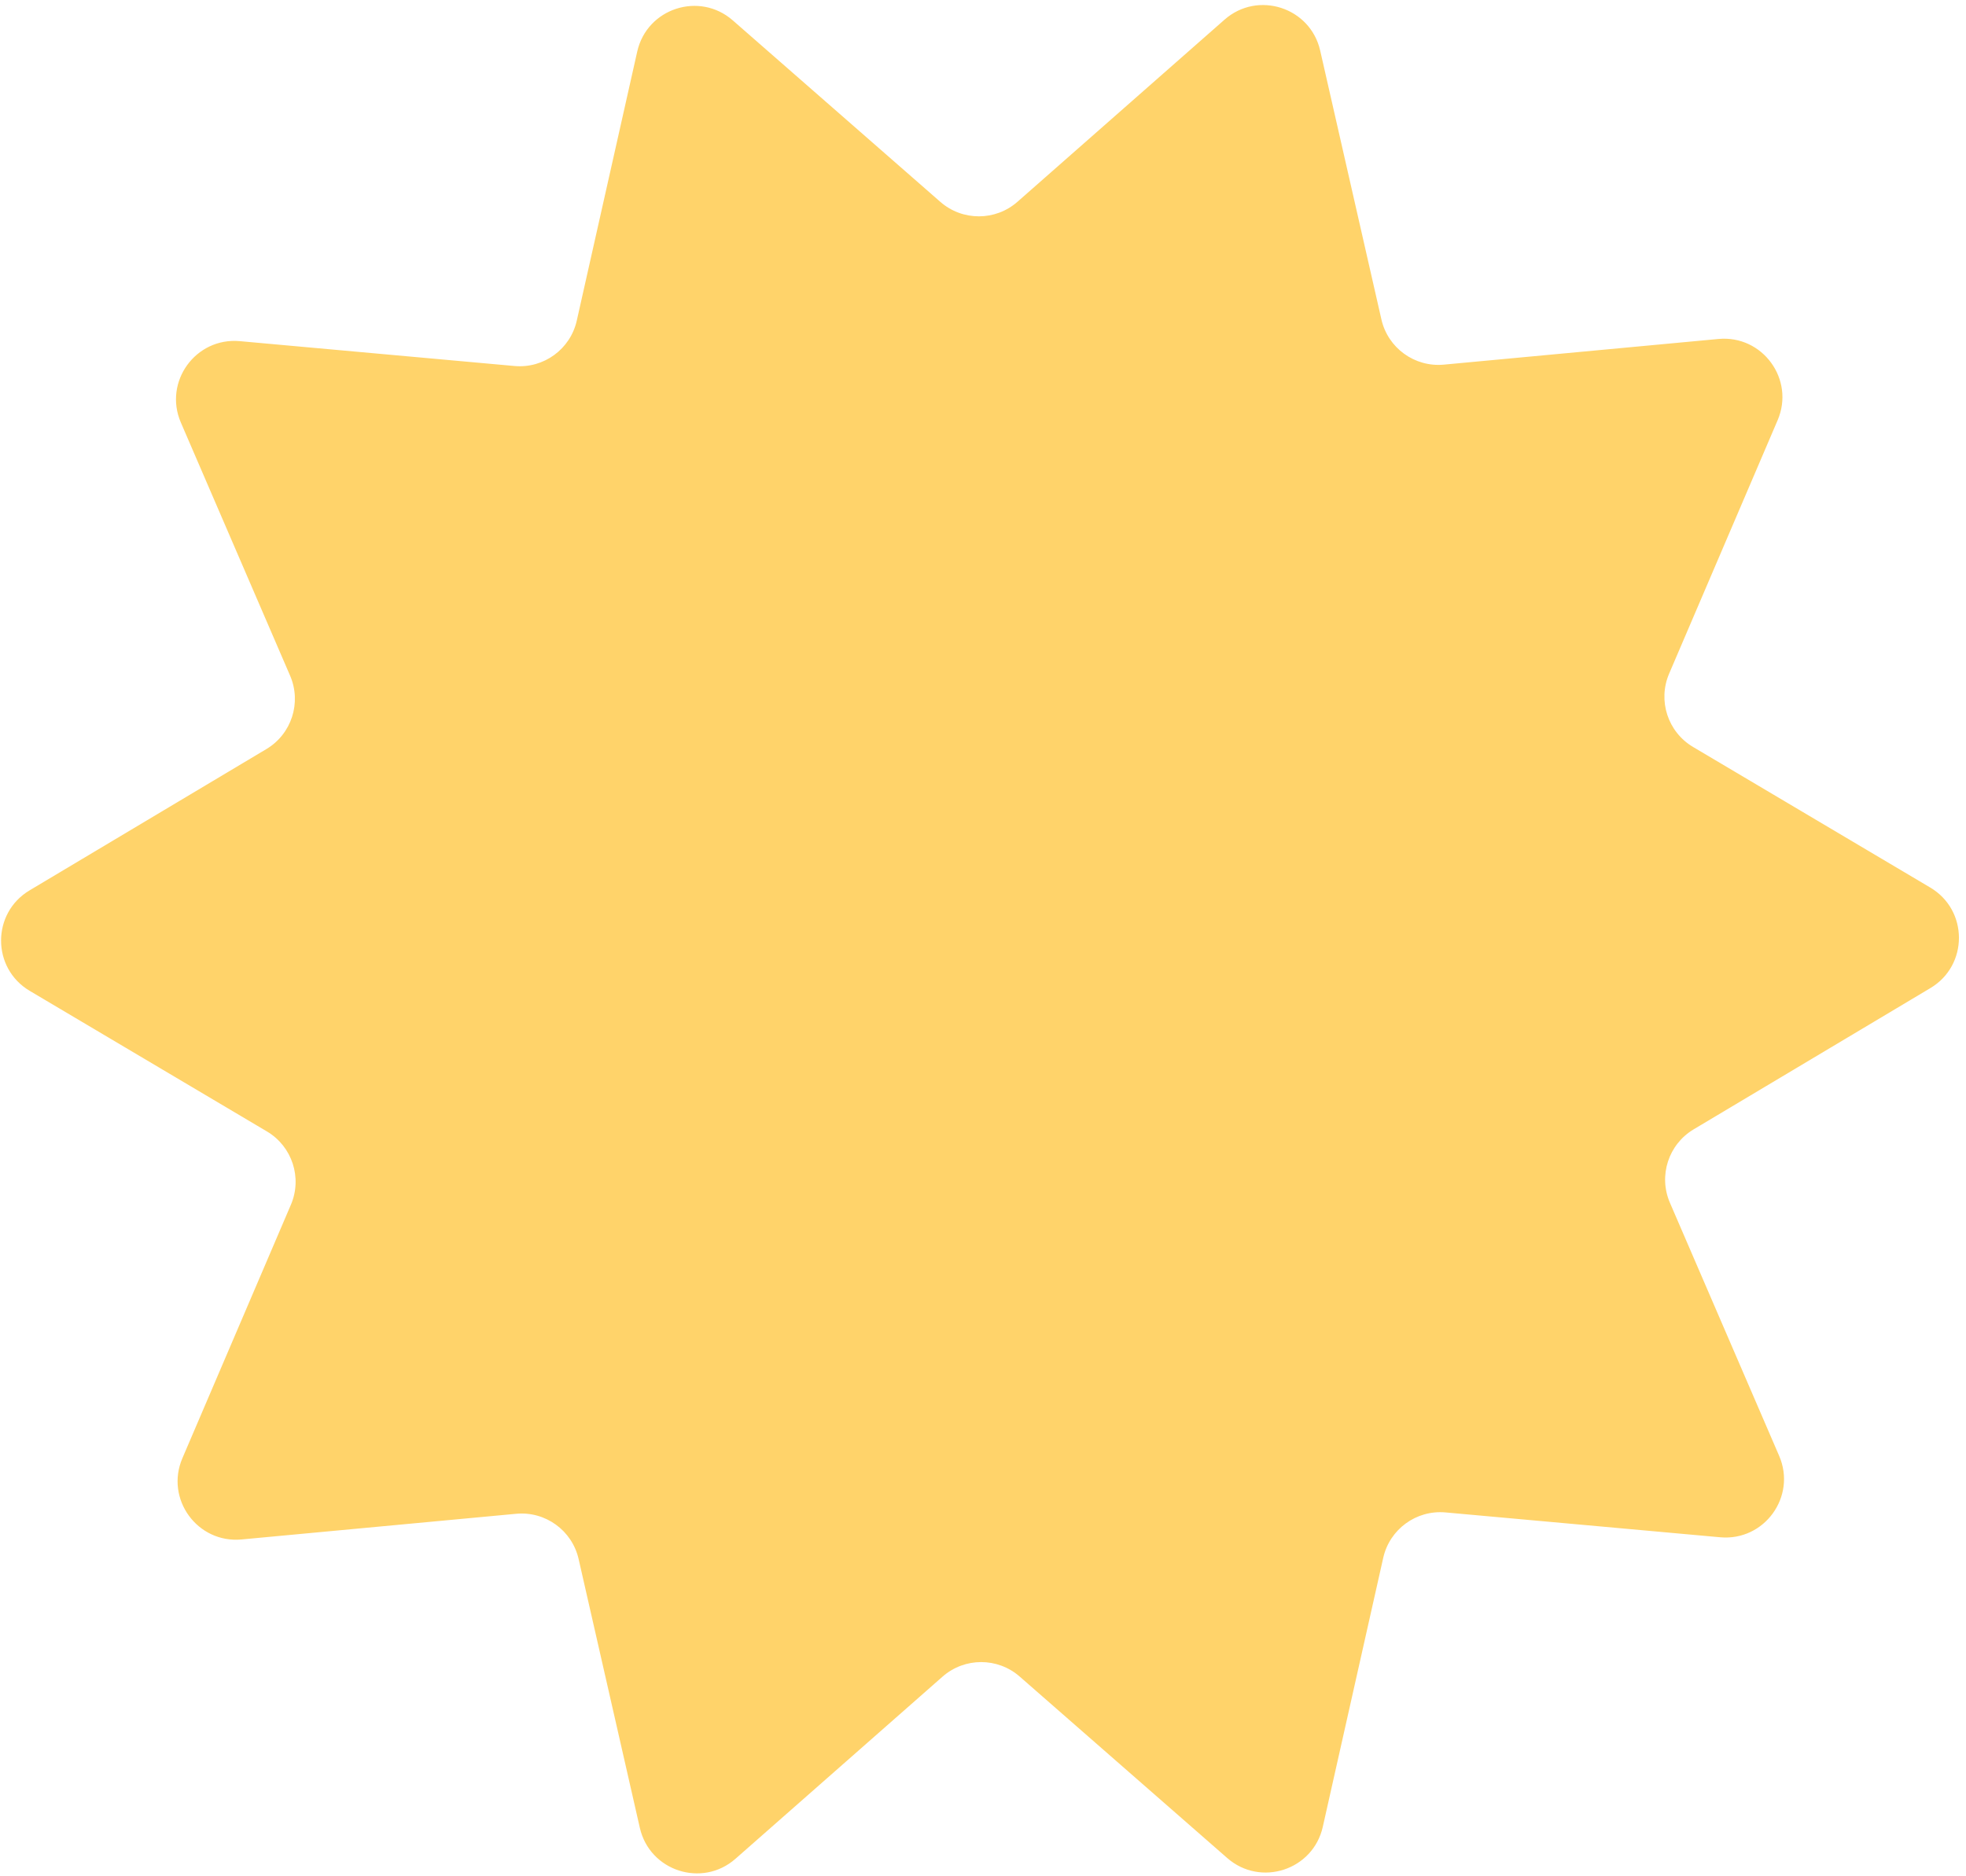 <?xml version="1.0" encoding="UTF-8"?> <svg xmlns="http://www.w3.org/2000/svg" width="242" height="231" viewBox="0 0 242 231" fill="none"><path d="M78.438 6.35C79.634 1.024 86.091 -1.084 90.2 2.509L115.751 24.855C118.471 27.233 122.532 27.227 125.245 24.841L150.73 2.42C154.828 -1.186 161.292 0.904 162.504 6.226L170.04 39.323C170.843 42.846 174.132 45.228 177.729 44.892L211.526 41.733C216.961 41.225 220.962 46.714 218.814 51.732L205.457 82.938C204.036 86.26 205.296 90.121 208.404 91.963L237.603 109.273C242.299 112.056 242.309 118.849 237.622 121.646L208.474 139.041C205.371 140.893 204.122 144.758 205.553 148.075L219.002 179.241C221.164 184.253 217.18 189.754 211.743 189.262L177.937 186.203C174.339 185.877 171.057 188.269 170.265 191.794L162.826 224.913C161.63 230.239 155.172 232.348 151.064 228.754L125.512 206.408C122.793 204.03 118.731 204.036 116.019 206.422L90.533 228.844C86.435 232.449 79.972 230.36 78.76 225.037L71.223 191.94C70.421 188.418 67.132 186.035 63.534 186.371L29.737 189.531C24.302 190.039 20.302 184.549 22.45 179.531L35.806 148.325C37.228 145.003 35.967 141.143 32.859 139.3L3.66 121.991C-1.036 119.207 -1.046 112.415 3.642 109.617L32.79 92.222C35.892 90.37 37.142 86.506 35.71 83.189L22.262 52.022C20.099 47.01 24.084 41.509 29.52 42.001L63.326 45.06C66.924 45.386 70.206 42.994 70.998 39.469L78.438 6.35Z" fill="#FFD36A"></path></svg> 